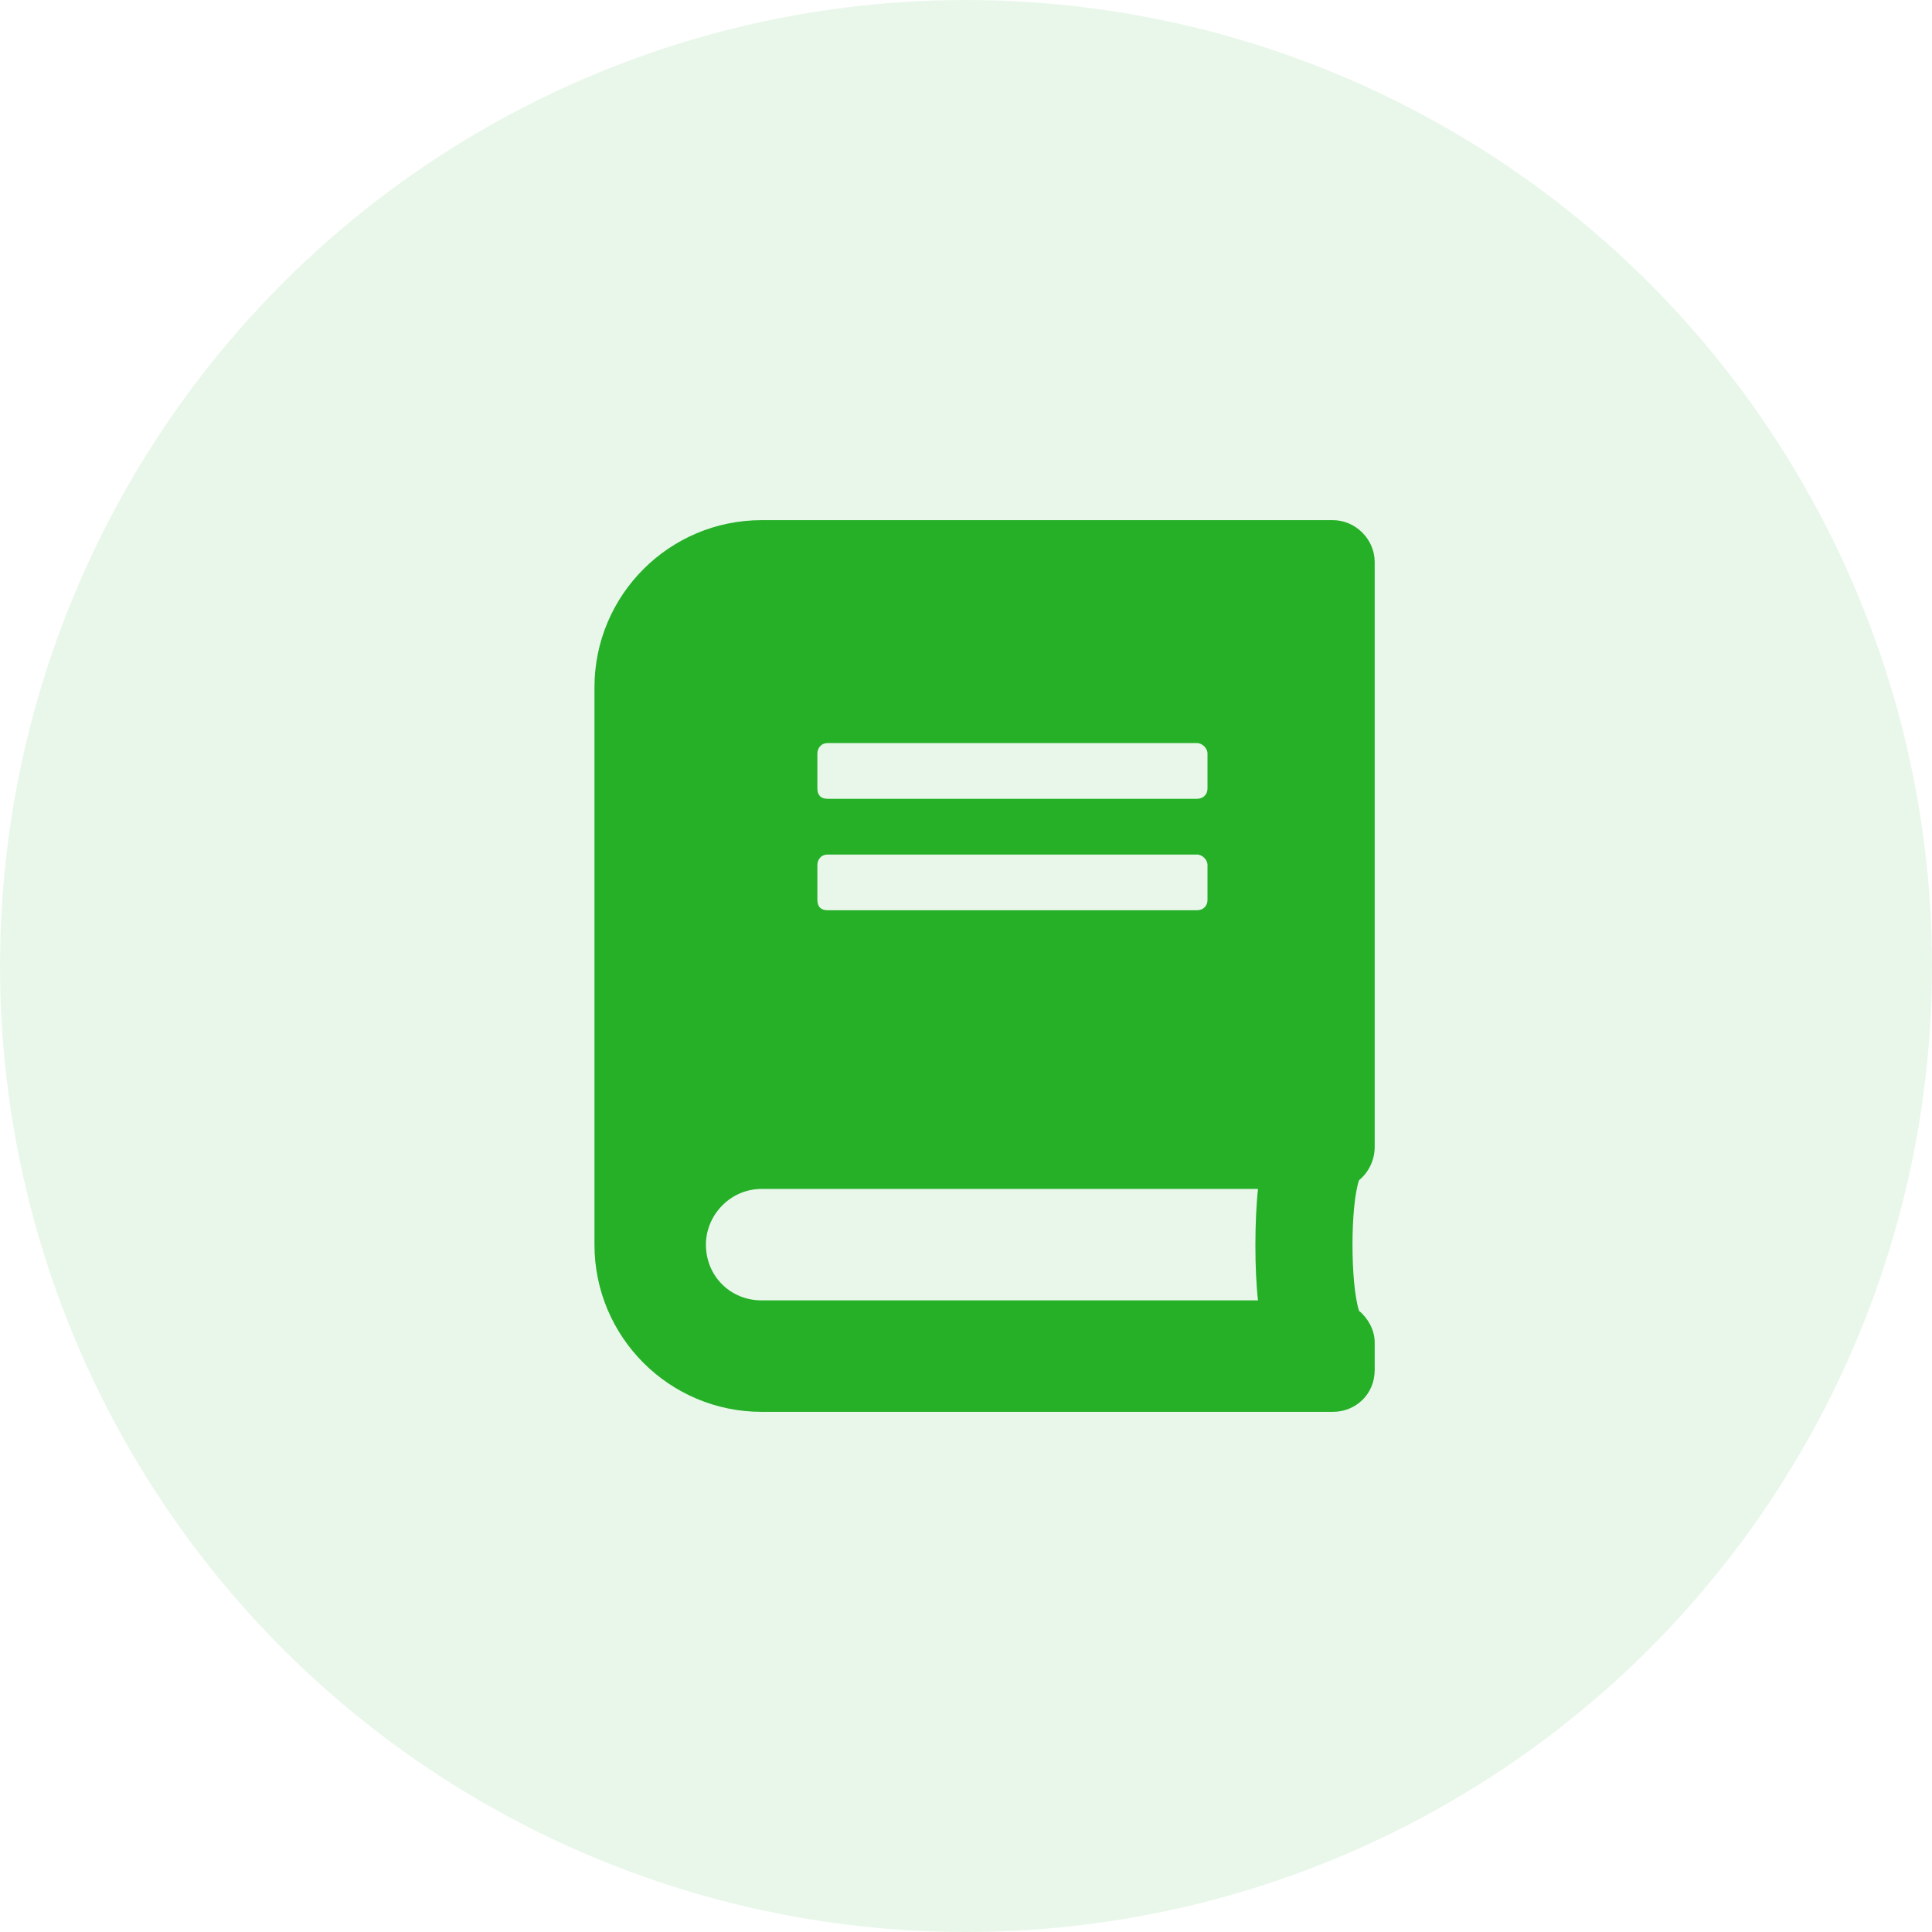 <svg width="500" height="500" viewBox="0 0 500 500" fill="none" xmlns="http://www.w3.org/2000/svg">
<circle opacity="0.1" cx="250" cy="250" r="250" fill="#25B028"/>
<path d="M355.769 296.875V145.433C355.769 139.573 350.811 134.615 344.952 134.615H197.115C173.227 134.615 153.846 153.996 153.846 177.885V322.115C153.846 346.004 173.227 365.385 197.115 365.385H344.952C350.811 365.385 355.769 360.877 355.769 354.567V347.356C355.769 344.201 353.966 341.046 351.713 339.243C349.459 332.031 349.459 312.2 351.713 305.439C353.966 303.636 355.769 300.481 355.769 296.875ZM211.539 195.012C211.539 193.66 212.44 192.308 214.243 192.308H309.796C311.148 192.308 312.5 193.66 312.5 195.012V204.026C312.5 205.829 311.148 206.731 309.796 206.731H214.243C212.44 206.731 211.539 205.829 211.539 204.026V195.012ZM211.539 223.858C211.539 222.506 212.44 221.154 214.243 221.154H309.796C311.148 221.154 312.5 222.506 312.5 223.858V232.873C312.5 234.675 311.148 235.577 309.796 235.577H214.243C212.44 235.577 211.539 234.675 211.539 232.873V223.858ZM325.571 336.538H197.115C189.002 336.538 182.692 330.228 182.692 322.115C182.692 314.453 189.002 307.692 197.115 307.692H325.571C324.67 315.805 324.67 328.876 325.571 336.538Z" fill="#25B028"/>
</svg>
